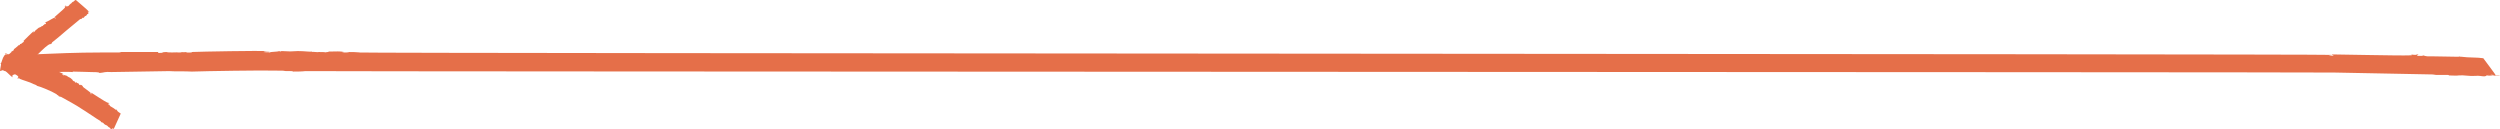 <?xml version="1.0" encoding="UTF-8"?> <svg xmlns="http://www.w3.org/2000/svg" xmlns:xlink="http://www.w3.org/1999/xlink" version="1.1" id="Layer_1" x="0px" y="0px" viewBox="0 0 523.8 27.1" style="enable-background:new 0 0 523.8 27.1;" xml:space="preserve"> <style type="text/css"> .st0{fill:#E56F49;} </style> <g> <g> <path class="st0" d="M0.2,13.3c0-0.1,0.1-0.2,0.1-0.3C0.3,13.2,0.2,13.3,0.2,13.3z"></path> <polygon class="st0" points="0.3,13 0.3,13 0.3,13 "></polygon> <path class="st0" d="M18.8,2.4C18.7,2.4,18.7,2.4,18.8,2.4C18.7,2.4,18.7,2.4,18.8,2.4z"></path> <path class="st0" d="M4,9.4l0.1,0.1C4.3,9.3,4,9.3,4.3,9.2c0.2,0.1,0.3-0.3,0.4-0.2c0,0,0.1-0.1,0-0.1c0.1,0.1,0.1-0.1,0.2-0.1 c0,0,0,0,0,0.1L5,8.7c0-0.1,0-0.1-0.1-0.1c0.3-0.3,1.8-1.8,2.2-2.1c0,0.1-0.1,0.2-0.1,0.3c0.1,0,0.1-0.1,0.2-0.1 C7.2,6.5,7.5,6.5,7.4,6.3l0.1,0.1l0-0.1C8,6,7.6,6.2,8,5.9c0.2-0.2,0.4-0.1,0.5-0.3c0,0,0,0.1,0.1,0.1C8.5,5.6,8.7,5.6,8.7,5.5 c0.1,0,0.2-0.2,0.3,0c0-0.1,0.1-0.2,0-0.2c0,0,0.1-0.1,0.1-0.1l0,0.1c0.2-0.1,0.2-0.3,0.4-0.3l0,0.1c0.1-0.1,0.2-0.2,0.1-0.3 L9.4,4.8c0.2-0.2,0.3-0.2,0.5-0.3l0,0c0.3-0.1,1.3-0.8,1.6-0.8l0,0.2l0.2-0.1c0,0-0.3-0.2-0.3-0.2c0.3-0.3,2-1.7,2.2-2 c0.1-0.2-0.1-0.2-0.1-0.2c0.2-0.1,0.1,0,0.3-0.1c0,0-0.1-0.1-0.1-0.1c0.1,0,0.1-0.1,0.1-0.1c0,0.1,0.1,0.2,0.1,0.3l0.1-0.1L14,1.3 c0,0,0.2,0.1,0.4-0.1c0.2-0.3,0.5-0.5,0.8-0.7c0,0-0.1,0-0.2,0c0,0,0.1-0.1,0.1-0.1c0,0.1,0.2,0,0.1,0c0.3,0,0.4-0.4,0.7-0.4 c0.1,0.1,2.6,2.2,2.7,2.4c0,0,0.1-0.1,0.1-0.1c0,0.1-0.1,0.2-0.1,0.2l-0.1-0.1c-0.2,0.1,0,0.1-0.1,0.2c0.1,0.1,0.2,0,0.3-0.1 c-0.1,0.1-0.1,0.2-0.2,0.2c-0.1,0.1,0.1,0.1,0,0.2c-0.1,0-0.3,0.1-0.3,0.2l0,0c-0.1,0.3-0.4,0.2-0.5,0.4l0,0 c0,0.1-0.2,0.2-0.3,0.3c0,0,0-0.1-0.1-0.1c-0.1,0.2-0.2,0.2-0.3,0.3l-0.2,0c-0.5,0.4-2.4,2-2.9,2.4l0,0c-0.7,0.6-2.2,1.9-3,2.5 c0,0.2-0.2,0.3-0.3,0.4c0-0.1,0-0.1-0.1-0.1c-0.4,0.3-0.1,0-0.5,0.3c-0.5,0.3-2,1.8-2.4,2.2c-0.3,0.1-0.5,0.4-0.7,0.5l0,0 c-0.2,0.1-1.4,1.3-1.6,1.5l0,0c-0.3,0.1-0.1,0.2-0.3,0.4c-0.1-0.1-0.3,0-0.4,0l0,0c-0.1,0.1-0.5,0.2-0.6,0.3l0.1,0.1 c-0.2,0.1-0.5,0.3-0.6,0.4c-0.2,0.2-0.5,0.7-0.9,0.9l0,0.4l0,0c0,0-2.4-2-2.4-2.8l-0.1-0.1l0.1-0.1C0.5,13,0.6,13.1,0.5,13 l-0.1,0.1C0.5,13,0.4,13,0.3,13c0,0,0.1-0.1,0.1-0.1c0,0,0,0,0,0.1c0.1,0,0.2,0,0.2-0.1c0.1-0.1-0.1-0.1,0-0.2 c0.6-0.6,1.1-1.2,1.8-1.8c0,0,0,0-0.1,0c0.2-0.1,0.4-0.3,0.6-0.4c0-0.1,0-0.1,0-0.2C3,10.3,4,9.4,4,9.4z"></path> </g> <g> <path class="st0" d="M1,11.2c0.1-0.1,0.3,0,0.4,0C1.3,11.3,1.2,11.3,1,11.2z"></path> <polygon class="st0" points="1.4,11.2 1.4,11.2 1.4,11.2 "></polygon> <path class="st0" d="M24,27.1C23.9,27.1,23.9,27.1,24,27.1C23.9,27.1,23.9,27.1,24,27.1z"></path> <path class="st0" d="M8.1,13.3l0,0.2c0.3,0.1,0.2-0.1,0.4,0c0,0.3,0.5,0.2,0.6,0.3c0,0,0.2,0,0.2,0c0,0.1,0.1,0.1,0.2,0.2 c0,0,0,0-0.1,0l0.2,0.1c0.1,0,0.1-0.1,0.1-0.1c0.6,0.2,3.2,1.2,3.7,1.6c-0.1,0-0.3-0.1-0.4,0c0.1,0.1,0.2,0.1,0.3,0.2 c0.2-0.2,0.4,0.1,0.6,0l0,0.1l0.1,0c0.6,0.4,0.1,0.1,0.7,0.4c0.3,0.2,0.4,0.4,0.6,0.5c0,0-0.1,0-0.1,0.1c0.1-0.1,0.2,0.2,0.3,0.1 c0.1,0.1,0.4,0.2,0.2,0.3c0.1,0,0.3,0.1,0.2-0.1c0.1,0,0.2,0.1,0.2,0.1l-0.1,0c0.3,0.2,0.5,0.1,0.6,0.4l-0.1,0 c0.2,0.1,0.3,0.2,0.4,0.1l-0.1-0.1c0.3,0.1,0.4,0.2,0.6,0.4l-0.1,0c0.2,0.3,1.7,1.2,1.8,1.5l-0.2,0l0.2,0.2c0,0,0.1-0.4,0-0.4 c0.5,0.3,2.9,1.9,3.4,2.1c0.2,0.1,0.1-0.1,0.1-0.1c0.2,0.2,0,0.2,0.2,0.3c0.1,0,0-0.1,0-0.1c0.1,0.1,0.2,0.1,0.1,0.1 c-0.1,0-0.2,0.1-0.2,0.2l0.2,0.1l0-0.1c0.1,0,0,0.3,0.3,0.4c0.4,0.2,0.8,0.5,1.2,0.8c0,0,0-0.1-0.1-0.2c0.1,0,0.1,0.1,0.2,0.1 c-0.1,0,0.1,0.2,0,0.1c0.2,0.4,0.6,0.5,0.8,0.7c-0.1,0.2-1.4,3.1-1.5,3.3c0.1,0,0.2,0.1,0.2,0.1c-0.1,0-0.2,0-0.3-0.1l0.1-0.1 c-0.2-0.2-0.1,0-0.3-0.1c-0.1,0.1,0.1,0.2,0.2,0.3c-0.1-0.1-0.3-0.1-0.3-0.2c-0.1,0-0.1,0.1-0.2,0c-0.1-0.1-0.2-0.3-0.3-0.3l0,0 c-0.3-0.1-0.3-0.4-0.7-0.5l0,0c-0.1,0-0.3-0.2-0.5-0.3c0.1,0,0.1,0,0-0.1c-0.2-0.1-0.3-0.2-0.5-0.2l-0.1-0.2 c-0.7-0.4-3.3-2.2-4-2.6l0,0c-1-0.7-3.2-1.9-4.3-2.5c-0.2,0-0.4-0.1-0.6-0.2c0.1,0,0.1-0.1,0-0.1c-0.6-0.3,0-0.1-0.6-0.4 c-0.6-0.4-3.2-1.5-3.8-1.6c-0.3-0.3-0.7-0.3-1-0.5l0,0c-0.3-0.2-2.3-0.8-2.7-1l0.1,0c-0.3-0.2-0.3,0-0.6-0.1 C4,16.2,3.8,16,3.7,15.9l0,0c-0.2-0.1-0.5-0.4-0.8-0.5l0,0.1c-0.2-0.2-0.7-0.3-0.8-0.4c-0.4-0.1-1.1-0.1-1.5-0.4L0,14.9l0,0 c0,0,0.3-3.1,1.2-3.5l0-0.1l0.1,0.1c0.2,0,0.2,0.1,0.2,0l-0.2-0.1c0.2,0,0.1-0.1,0-0.1c0.1,0,0.1,0,0.2,0c0,0,0,0-0.1,0 c0.1,0.1,0.2,0.2,0.3,0.2c0.2,0,0.1-0.1,0.3-0.1c1.1,0.3,2.2,0.5,3.3,1c0,0,0,0,0-0.1c0.3,0.2,0.6,0.2,0.9,0.4 c0.1,0,0.1,0,0.2-0.1c0,0,0.4,0.2,0.8,0.4c0.2,0.1,0.4,0.2,0.6,0.2C8,13.3,8.1,13.3,8.1,13.3z"></path> </g> <g> <path class="st0" d="M2.6,11.8c0.4-0.1,1-0.1,1.6-0.2C3.7,11.8,3.3,11.8,2.6,11.8z"></path> <polygon class="st0" points="4.2,11.7 4.2,11.7 4.2,11.7 "></polygon> <path class="st0" d="M523.3,15.9c-0.1,0-0.3,0-0.5,0C523,15.9,523.2,15.9,523.3,15.9z"></path> <path class="st0" d="M33.1,10.9l0.1,0.2c1.4,0,0.4-0.2,1.7-0.2c0.5,0.2,2.2,0,2.6,0.1c0,0,0.6,0,0.6-0.1c0.2,0.1,0.7,0,1.1,0 c0.1,0-0.1,0-0.2,0.1l0.9,0c0.4,0,0.5-0.1,0.1-0.1c2.4-0.1,14-0.3,16.6-0.2c-0.3,0.1-1.1,0-1.4,0.2c0.7,0.1,1,0,1.3,0.1 c0.3-0.2,1.5-0.1,2-0.3l0.2,0.1l0.3-0.1c3,0.1,0.7,0.1,3.4,0c1.6,0,2.3,0.2,3.2,0.1c-0.1,0-0.5,0.1-0.1,0.1c0.1-0.1,1.1,0.1,1.3,0 c0.4,0,1.7,0,1.2,0.1c0.2-0.1,1.4-0.1,0.7-0.2c0.4,0,0.8,0,1,0l-0.5,0c1.3,0,2-0.1,2.9,0.1l-0.5,0.1c0.8,0,1.4,0,1.7-0.1l-0.8,0 c1.3,0,2.1,0,3.1,0.1l-0.4,0c1.4,0.2,412,0.3,413.3,0.5l-0.6,0.1l1.1,0.1c-0.1,0-0.5-0.4-0.6-0.3c2.3,0,14.4,0.3,16.5,0.2 c0.9,0,0.2-0.2,0.1-0.2c1.1,0.1,0.5,0.1,1.3,0.1c0.2,0,0-0.1-0.2-0.1c0.4,0,0.8,0,0.8,0c-0.5,0-0.3,0.2-0.5,0.3l1.2,0l0-0.1 c0.3,0,0.6,0.3,1.8,0.2c1.9,0,4,0.1,5.9,0.1c0-0.1-0.4-0.1-0.8-0.1c0.3,0,0.6,0,0.9,0c-0.5,0.1,0.8,0.1,0.4,0.1 c1.4,0.2,3.2,0.1,4.5,0.3c0.1,0.2,2.6,3.4,2.6,3.6c0.4,0,0.8,0,0.9,0c-0.1,0.1-0.9,0.1-1.3,0l-0.1-0.1c-0.9-0.1-0.2,0.1-1.1,0 c-0.1,0.1,0.8,0.1,1.5,0.2c-0.7,0-1.3,0.1-1.6-0.1c-0.6,0,0.1,0.1-0.7,0.2c-0.5,0-1.2-0.2-1.8-0.1l0,0c-1.5,0.1-2.3-0.2-3.6-0.1 l0.1,0c-0.5,0.1-1.4,0-2.3,0c0.2,0,0.5-0.1-0.1-0.1c-1,0-1.7,0-2.4,0l-0.7-0.1c-3.5-0.1-17.1-0.3-20.6-0.4l0.1,0 c-5.3-0.1-419.7-0.2-425.2-0.3c-0.8,0.1-2,0.1-2.9,0.1c0.5,0,0.3-0.1-0.1-0.1c-2.7,0-0.2-0.1-2.9-0.1c-3.1-0.1-15.1,0.1-17.9,0.2 c-1.5-0.1-3.4,0-4.8-0.1l0.1,0c-1.6,0-10.5,0.2-12.3,0.2l0.2,0c-1.6-0.1-1.4,0.1-2.6,0.2c0.2-0.2-1.2-0.2-1.7-0.2l0,0 c-0.8,0-2.6-0.1-3.9-0.1l0.1,0.1c-1.1-0.1-3.1,0-3.9,0c-1.8,0.1-4.5,0.3-6.9,0.2l-1.5,0.3l-0.2,0c0,0-2.5-3,0.6-3.7l-0.1-0.1 l0.6,0c0.7-0.1,1.1,0,1-0.1l-1,0c0.7,0,0.2-0.1-0.1-0.1c0.3,0,0.6,0,0.9-0.1c0.1,0-0.1,0-0.2,0.1c0.4,0,1,0.1,1.5,0 c0.8,0,0-0.1,0.9-0.2c4.7-0.2,9.3-0.4,14.1-0.4c0.1,0,0,0-0.2,0c1.4,0,2.7,0,4,0c0.4,0,0.5-0.1,0.6-0.1c-0.1,0,1.7,0,3.5,0 C31.1,10.9,33,10.9,33.1,10.9z"></path> </g> </g> </svg> 